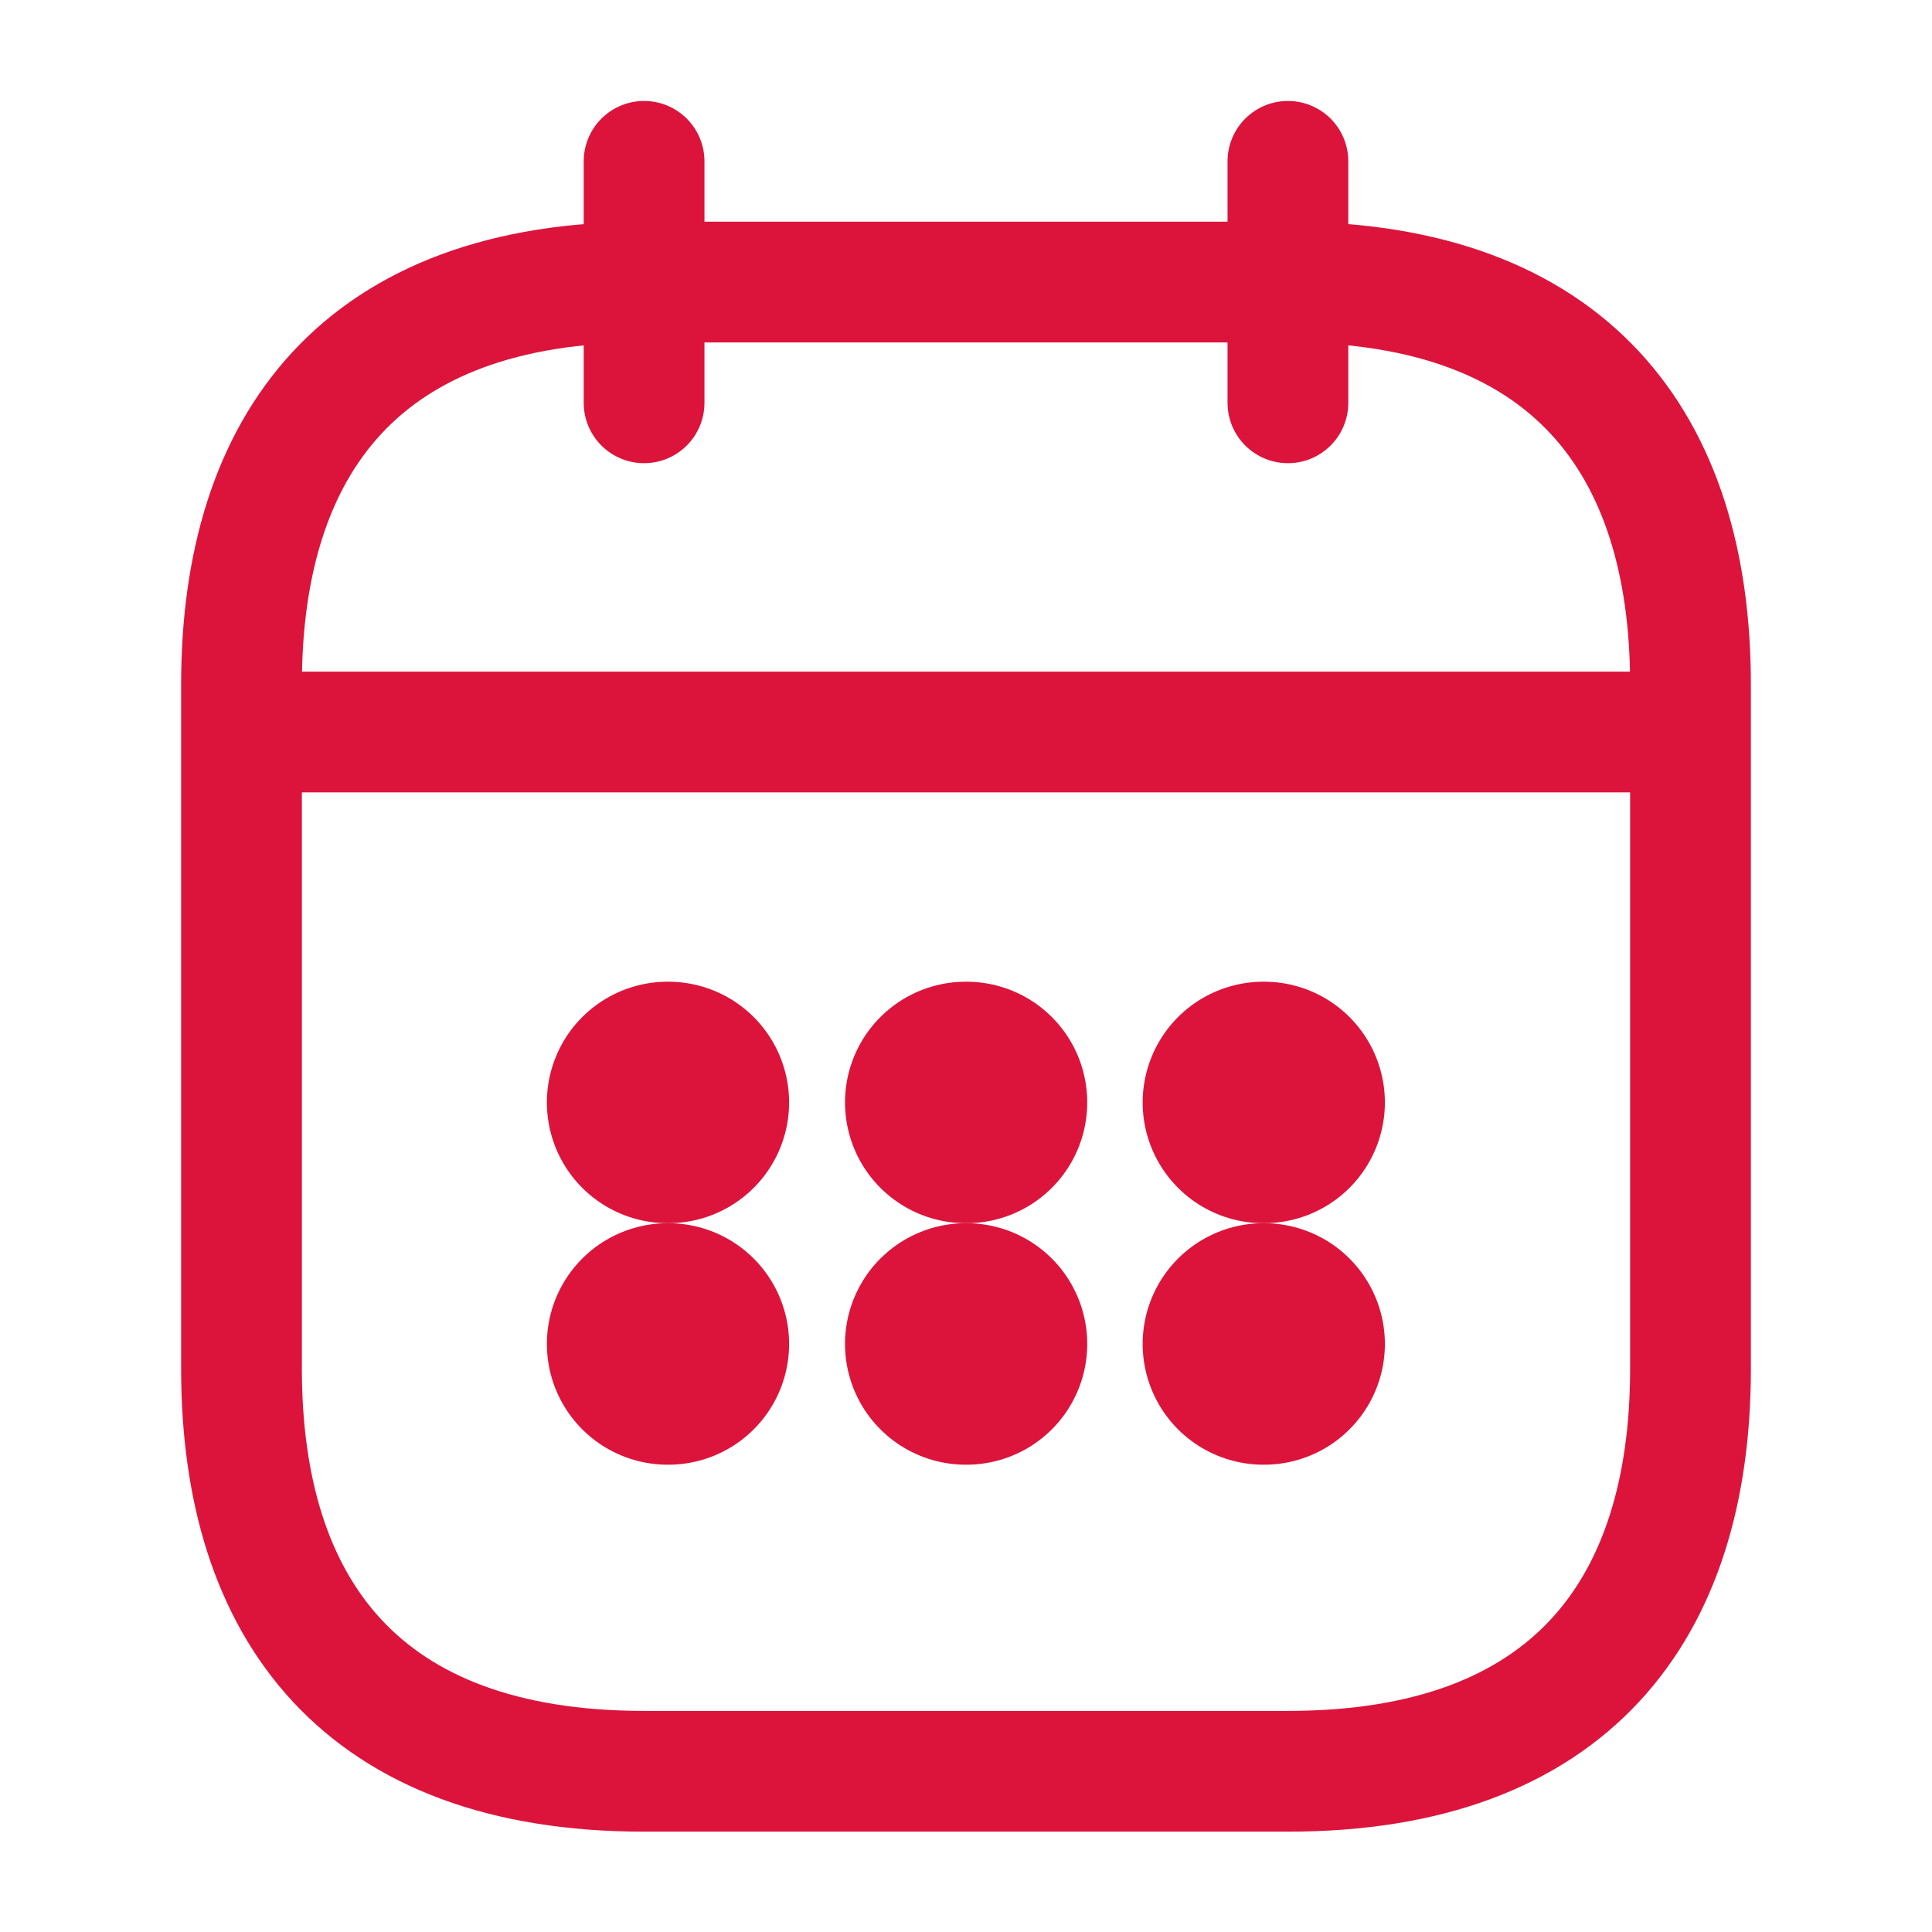 <svg width="16" height="16" viewBox="0 0 16 16" fill="none" xmlns="http://www.w3.org/2000/svg">
<path d="M5.334 1.336V3.336" stroke="#DC143C" stroke-miterlimit="10" stroke-linecap="round" stroke-linejoin="round"/>
<path d="M10.666 1.336V3.336" stroke="#DC143C" stroke-miterlimit="10" stroke-linecap="round" stroke-linejoin="round"/>
<path d="M2.334 6.062H13.667" stroke="#DC143C" stroke-miterlimit="10" stroke-linecap="round" stroke-linejoin="round"/>
<path d="M14 5.669V11.336C14 13.336 13 14.669 10.667 14.669H5.333C3 14.669 2 13.336 2 11.336V5.669C2 3.669 3 2.336 5.333 2.336H10.667C13 2.336 14 3.669 14 5.669Z" stroke="#DC143C" stroke-miterlimit="10" stroke-linecap="round" stroke-linejoin="round"/>
<path d="M10.463 9.13H10.469" stroke="#DC143C" stroke-width="2" stroke-linecap="round" stroke-linejoin="round"/>
<path d="M10.463 11.13H10.469" stroke="#DC143C" stroke-width="2" stroke-linecap="round" stroke-linejoin="round"/>
<path d="M7.998 9.13H8.004" stroke="#DC143C" stroke-width="2" stroke-linecap="round" stroke-linejoin="round"/>
<path d="M7.998 11.13H8.004" stroke="#DC143C" stroke-width="2" stroke-linecap="round" stroke-linejoin="round"/>
<path d="M5.529 9.13H5.535" stroke="#DC143C" stroke-width="2" stroke-linecap="round" stroke-linejoin="round"/>
<path d="M5.529 11.13H5.535" stroke="#DC143C" stroke-width="2" stroke-linecap="round" stroke-linejoin="round"/>
</svg>
